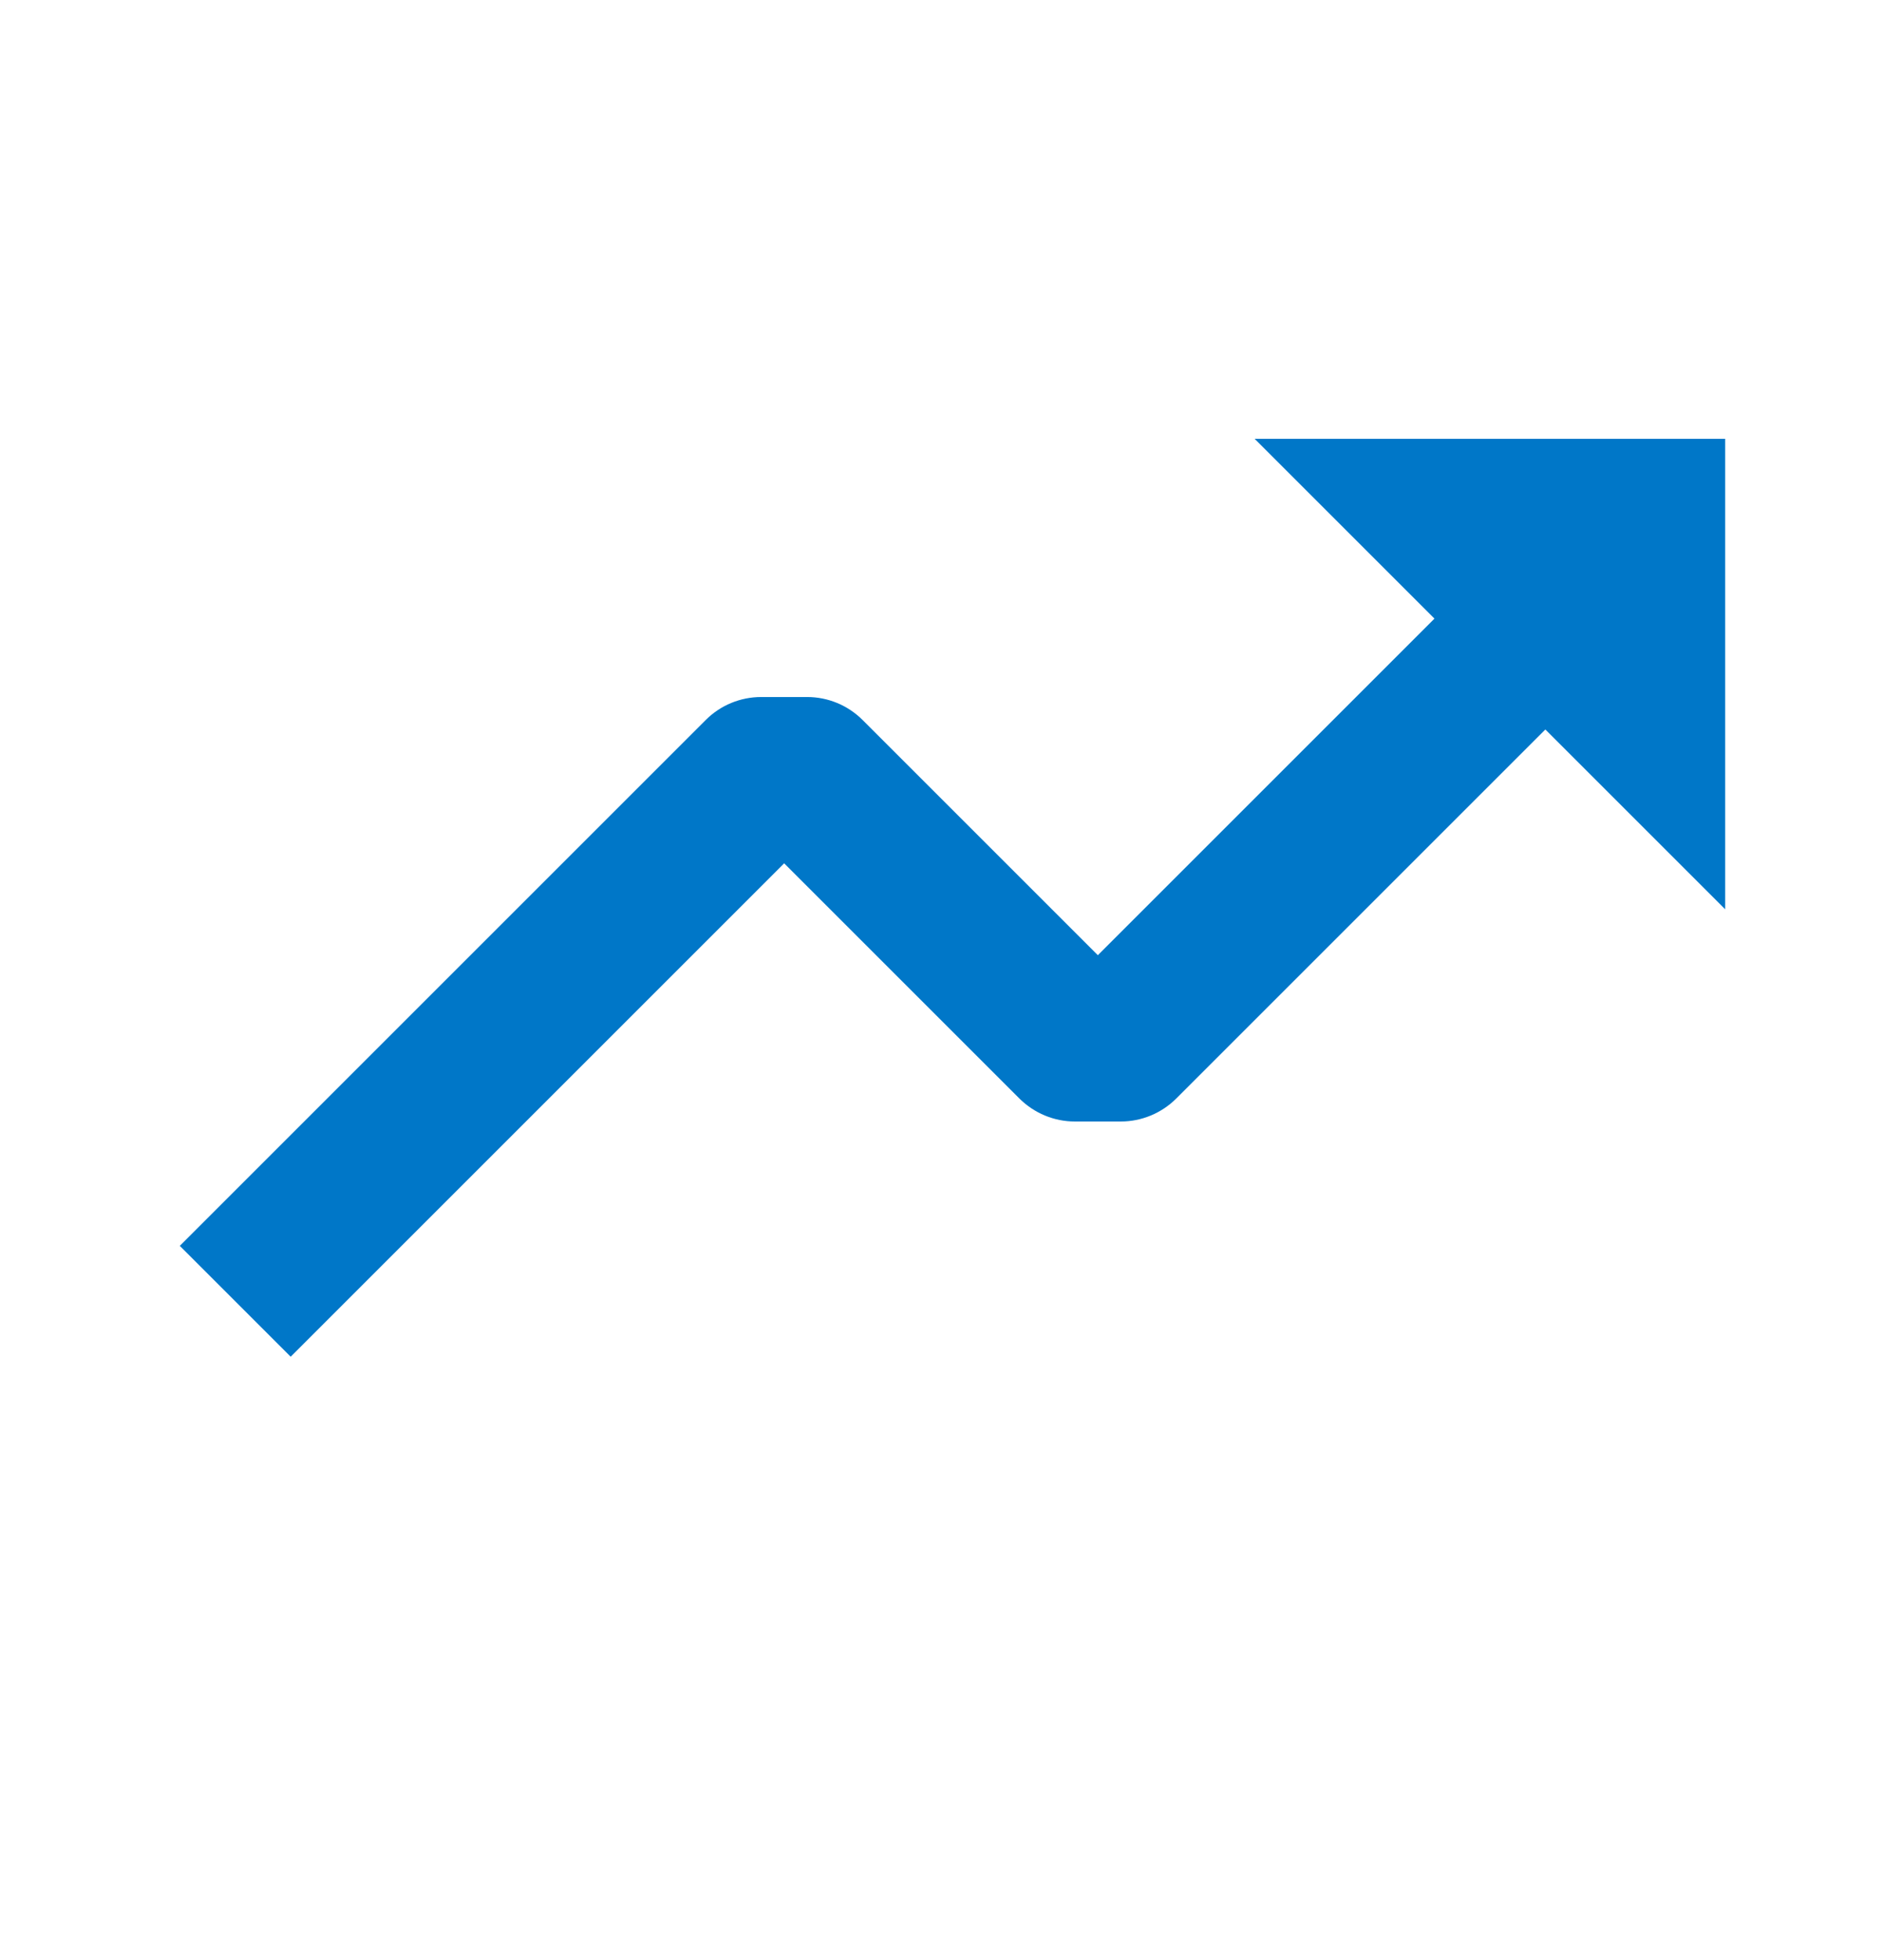 <svg width="24" height="25" viewBox="0 0 24 25" fill="none" xmlns="http://www.w3.org/2000/svg">
<path d="M13 14.011C13.188 14.198 13.442 14.304 13.707 14.304H14.293C14.558 14.304 14.812 14.198 15 14.011L19.707 9.304L22 11.597V5.597H16L18.293 7.89L14 12.183L11 9.183C10.812 8.995 10.558 8.89 10.293 8.89H9.707C9.442 8.89 9.187 8.995 9 9.183L2.293 15.89L3.707 17.304L10 11.011L13 14.011Z" fill="#0077C8"/>
</svg>
